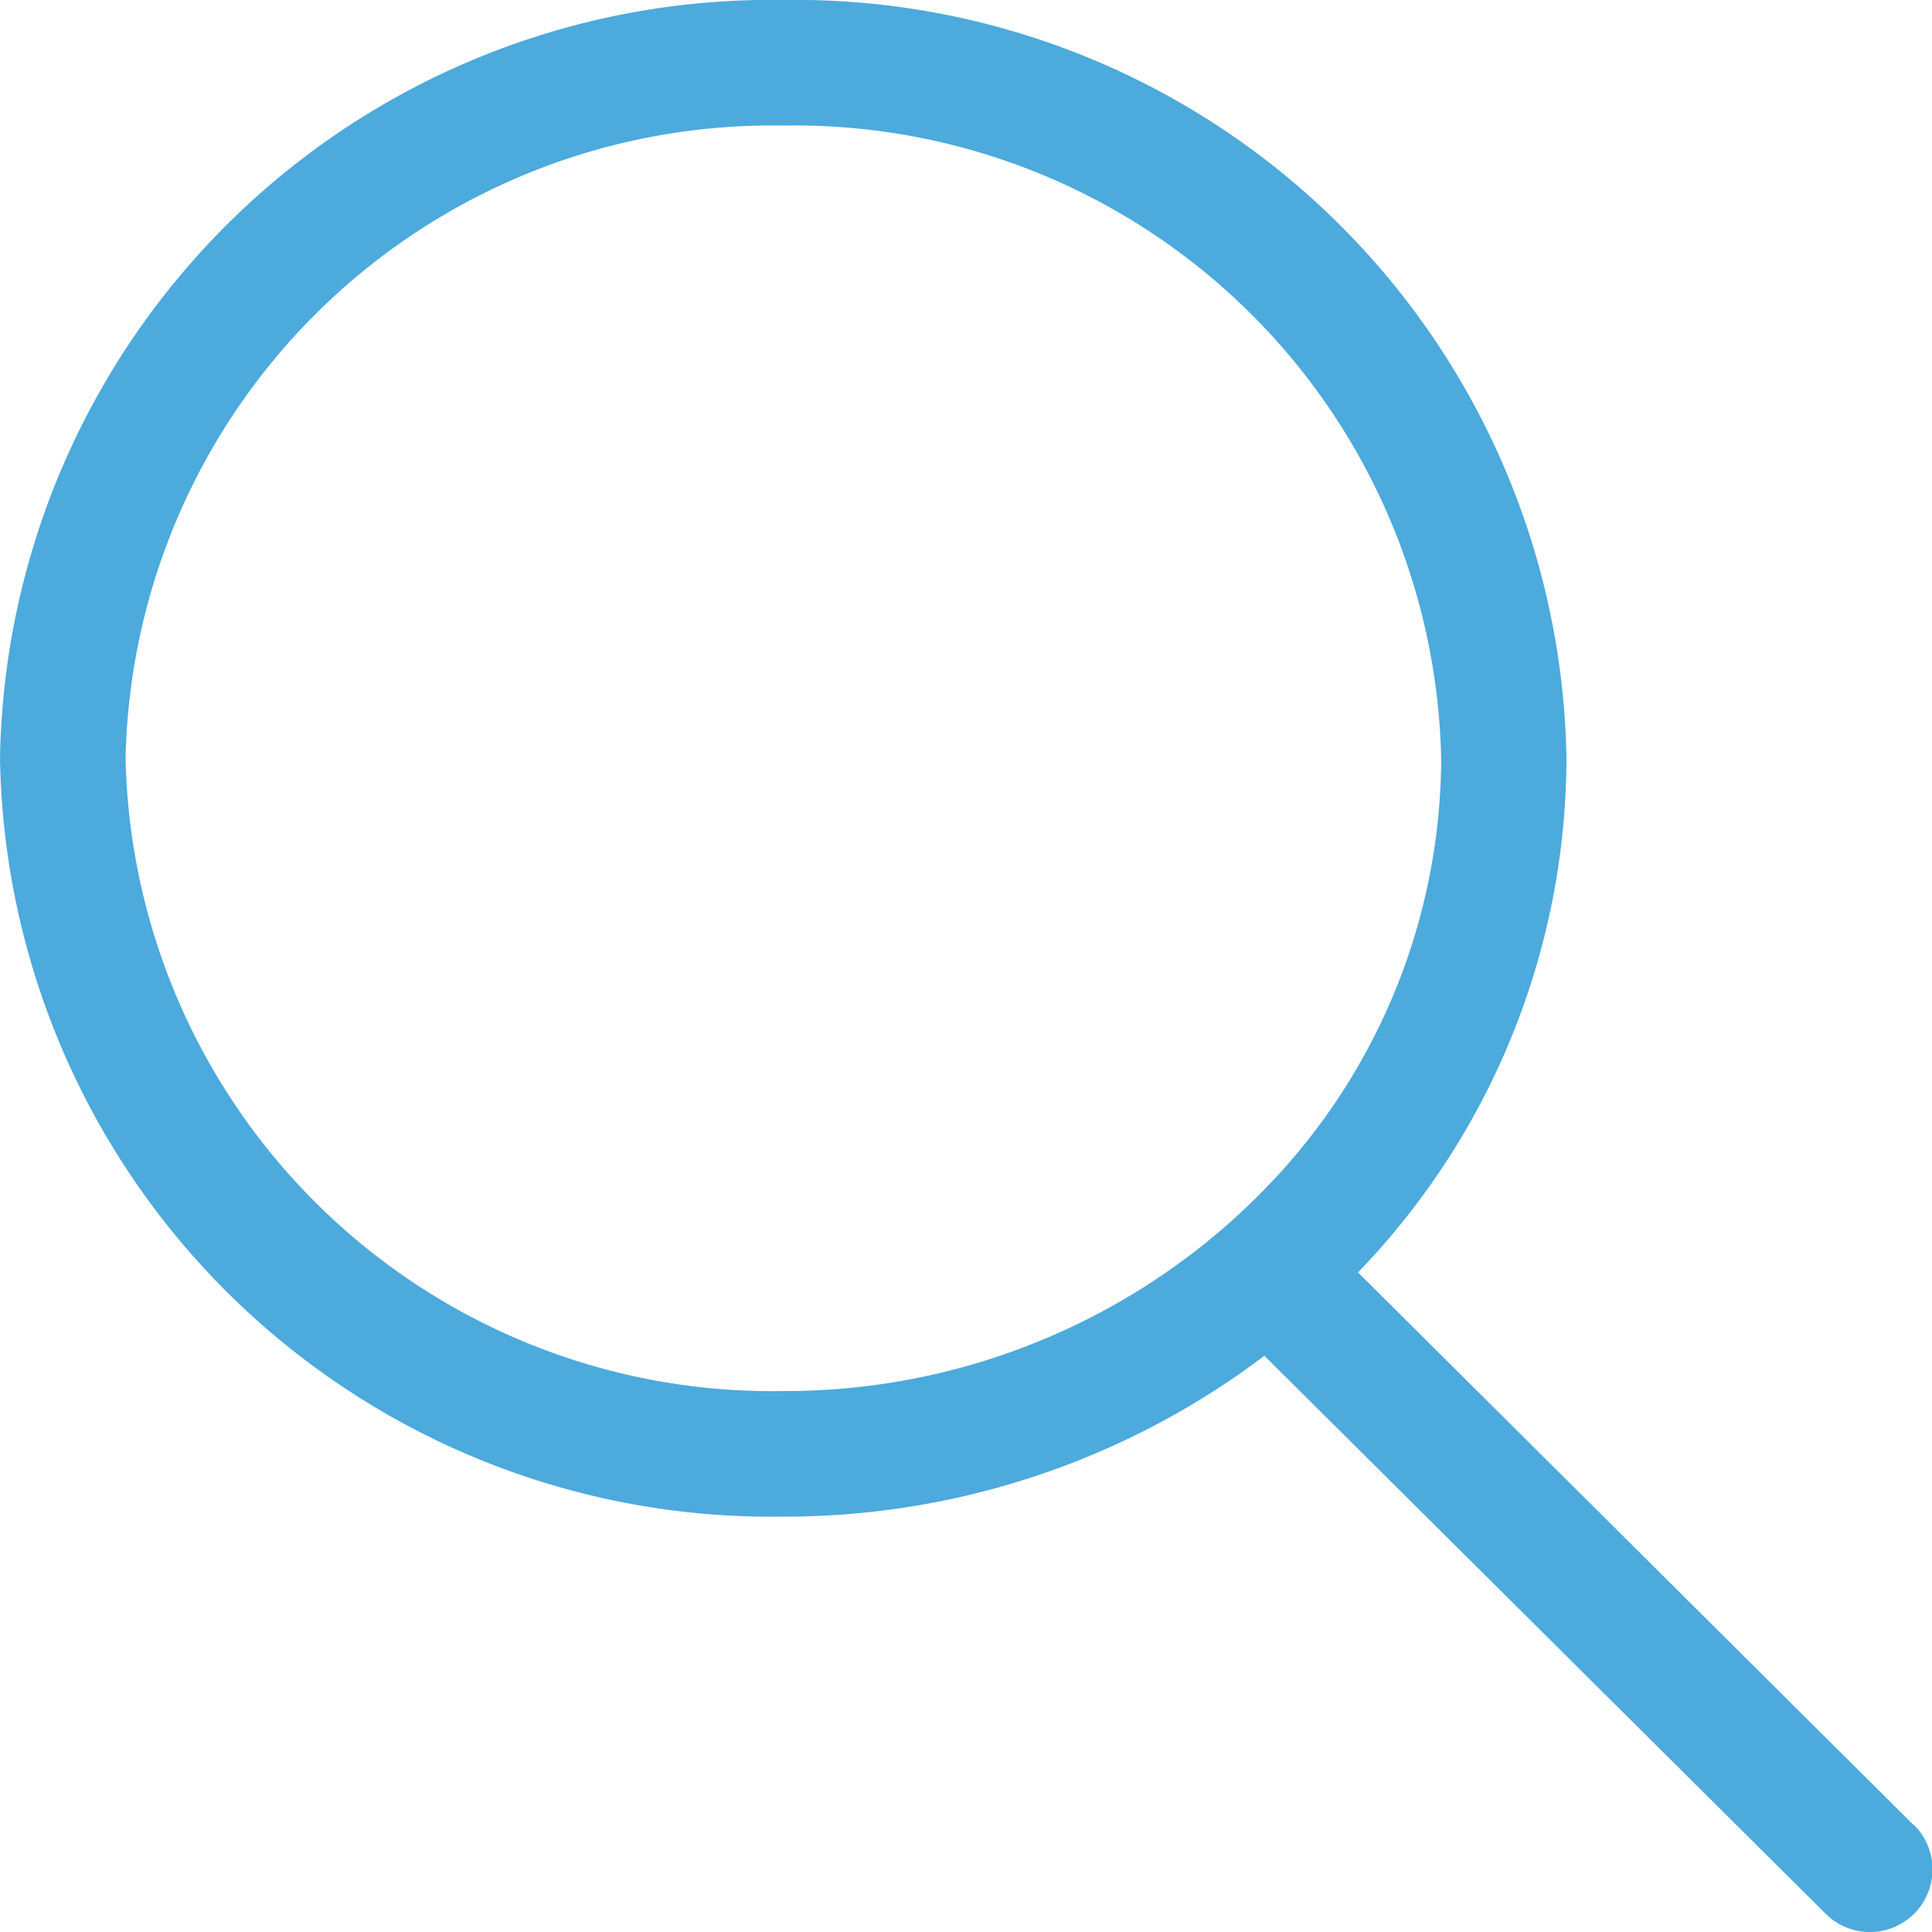 <svg xmlns="http://www.w3.org/2000/svg" xmlns:xlink="http://www.w3.org/1999/xlink" width="20" height="20" viewBox="0 0 20 20">
  <defs>
    <clipPath id="clip-path">
      <rect id="長方形_151" data-name="長方形 151" width="20" height="20" fill="#4caadc"/>
    </clipPath>
  </defs>
  <g id="グループ_166523" data-name="グループ 166523" clip-path="url(#clip-path)">
    <path id="パス_4042" data-name="パス 4042" d="M19.809,18.892l-5.751-5.72a7.684,7.684,0,0,0,2.158-5.321A7.983,7.983,0,0,0,8.108,0,7.983,7.983,0,0,0,0,7.851,7.983,7.983,0,0,0,8.108,15.7a8.233,8.233,0,0,0,4.981-1.665L18.9,19.812a.648.648,0,0,0,.914-.92M8.108,14.4A6.693,6.693,0,0,1,1.3,7.851,6.693,6.693,0,0,1,8.108,1.3a6.693,6.693,0,0,1,6.811,6.554,6.4,6.4,0,0,1-1.895,4.524,6.668,6.668,0,0,1-.685.6A6.938,6.938,0,0,1,8.108,14.4" fill="#4caadc"/>
  </g>
</svg>
